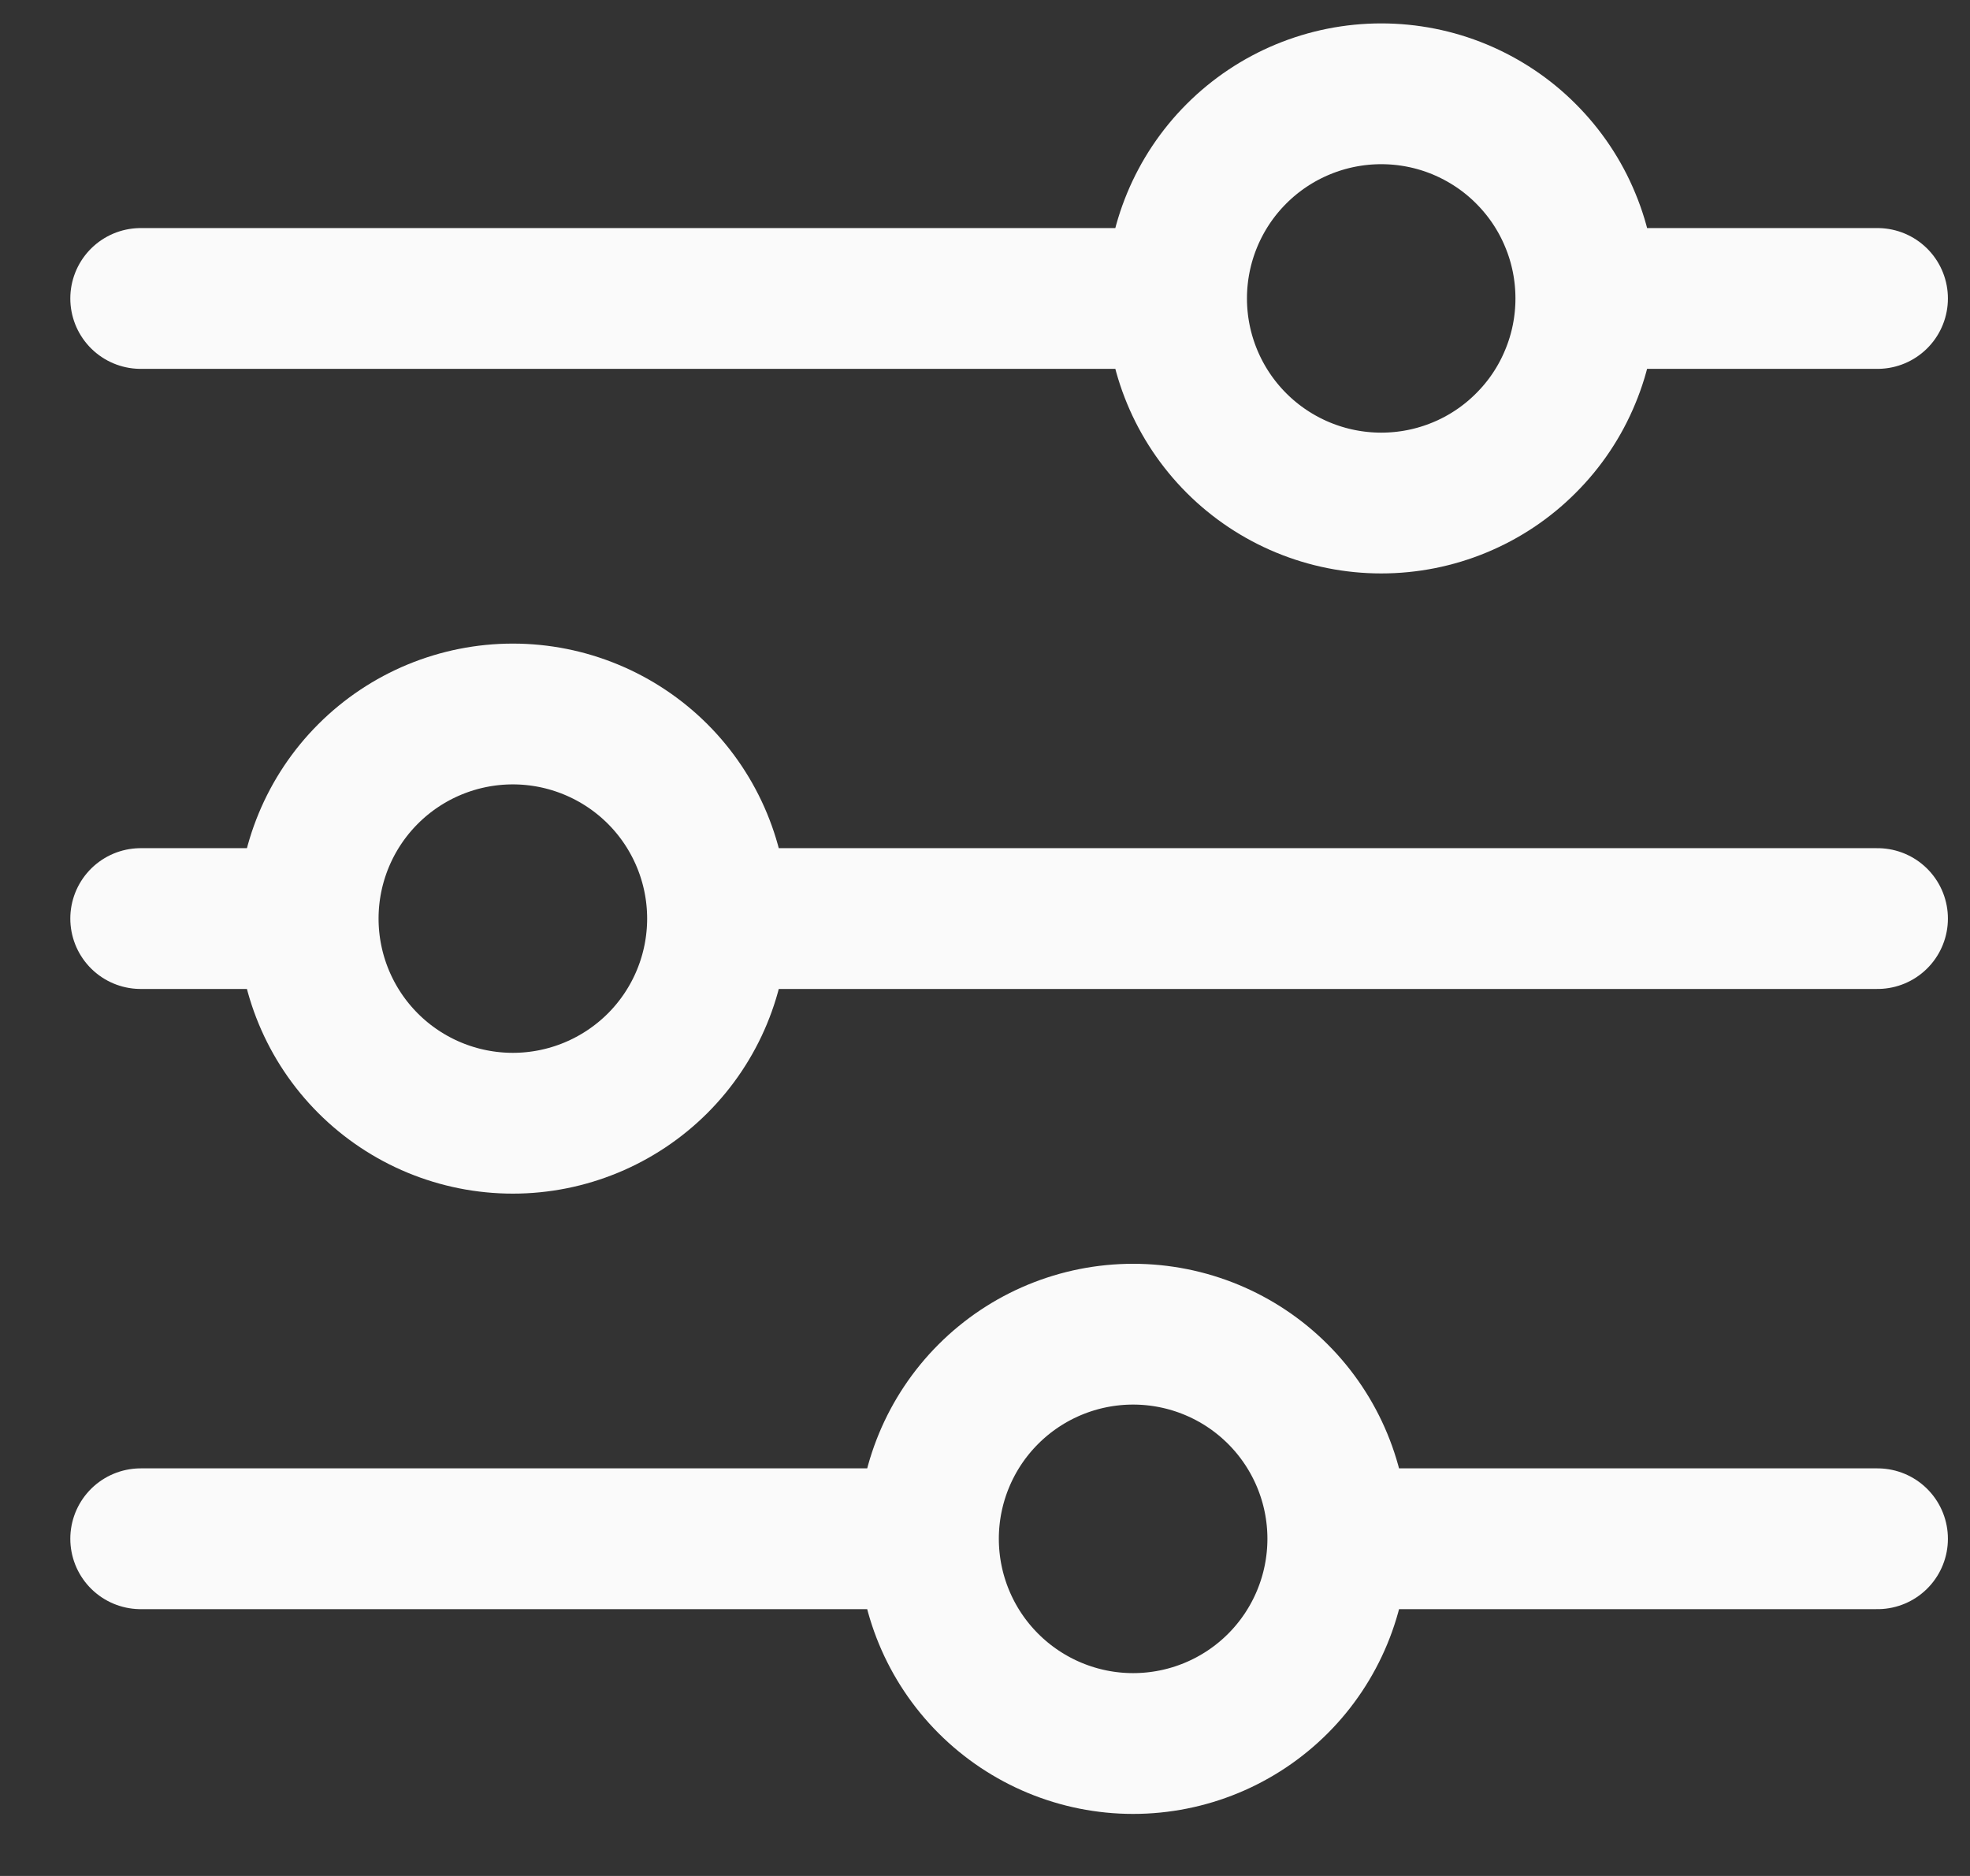 <svg width="21" height="20" viewBox="0 0 21 20" fill="none" xmlns="http://www.w3.org/2000/svg">
<rect x="0" y="0" width="21" height="20" fill="#333333" stroke="none"/>
<path d="M20.014 9.793H7.65M3.285 9.793H1.5M3.285 9.793C3.285 9.215 3.515 8.66 3.924 8.251C4.333 7.842 4.888 7.612 5.467 7.612C6.045 7.612 6.6 7.842 7.01 8.251C7.419 8.66 7.649 9.215 7.649 9.793C7.649 10.372 7.419 10.927 7.01 11.336C6.6 11.745 6.045 11.975 5.467 11.975C4.888 11.975 4.333 11.745 3.924 11.336C3.515 10.927 3.285 10.372 3.285 9.793ZM20.014 16.405H14.261M14.261 16.405C14.261 16.984 14.031 17.54 13.622 17.949C13.213 18.358 12.658 18.588 12.079 18.588C11.5 18.588 10.945 18.357 10.536 17.948C10.127 17.539 9.897 16.984 9.897 16.405M14.261 16.405C14.261 15.827 14.031 15.272 13.622 14.863C13.213 14.454 12.658 14.224 12.079 14.224C11.5 14.224 10.945 14.454 10.536 14.863C10.127 15.272 9.897 15.827 9.897 16.405M9.897 16.405H1.5M20.014 3.182H16.906M12.542 3.182H1.5M12.542 3.182C12.542 2.603 12.772 2.048 13.181 1.639C13.59 1.23 14.145 1 14.724 1C15.01 1 15.294 1.056 15.559 1.166C15.823 1.276 16.064 1.436 16.266 1.639C16.469 1.842 16.63 2.082 16.739 2.347C16.849 2.611 16.905 2.895 16.905 3.182C16.905 3.468 16.849 3.752 16.739 4.016C16.63 4.281 16.469 4.522 16.266 4.724C16.064 4.927 15.823 5.088 15.559 5.197C15.294 5.307 15.01 5.363 14.724 5.363C14.145 5.363 13.59 5.133 13.181 4.724C12.772 4.315 12.542 3.76 12.542 3.182Z" stroke="#FAFAFA" stroke-width="1.501" stroke-miterlimit="10" stroke-linecap="round"/>
</svg>
